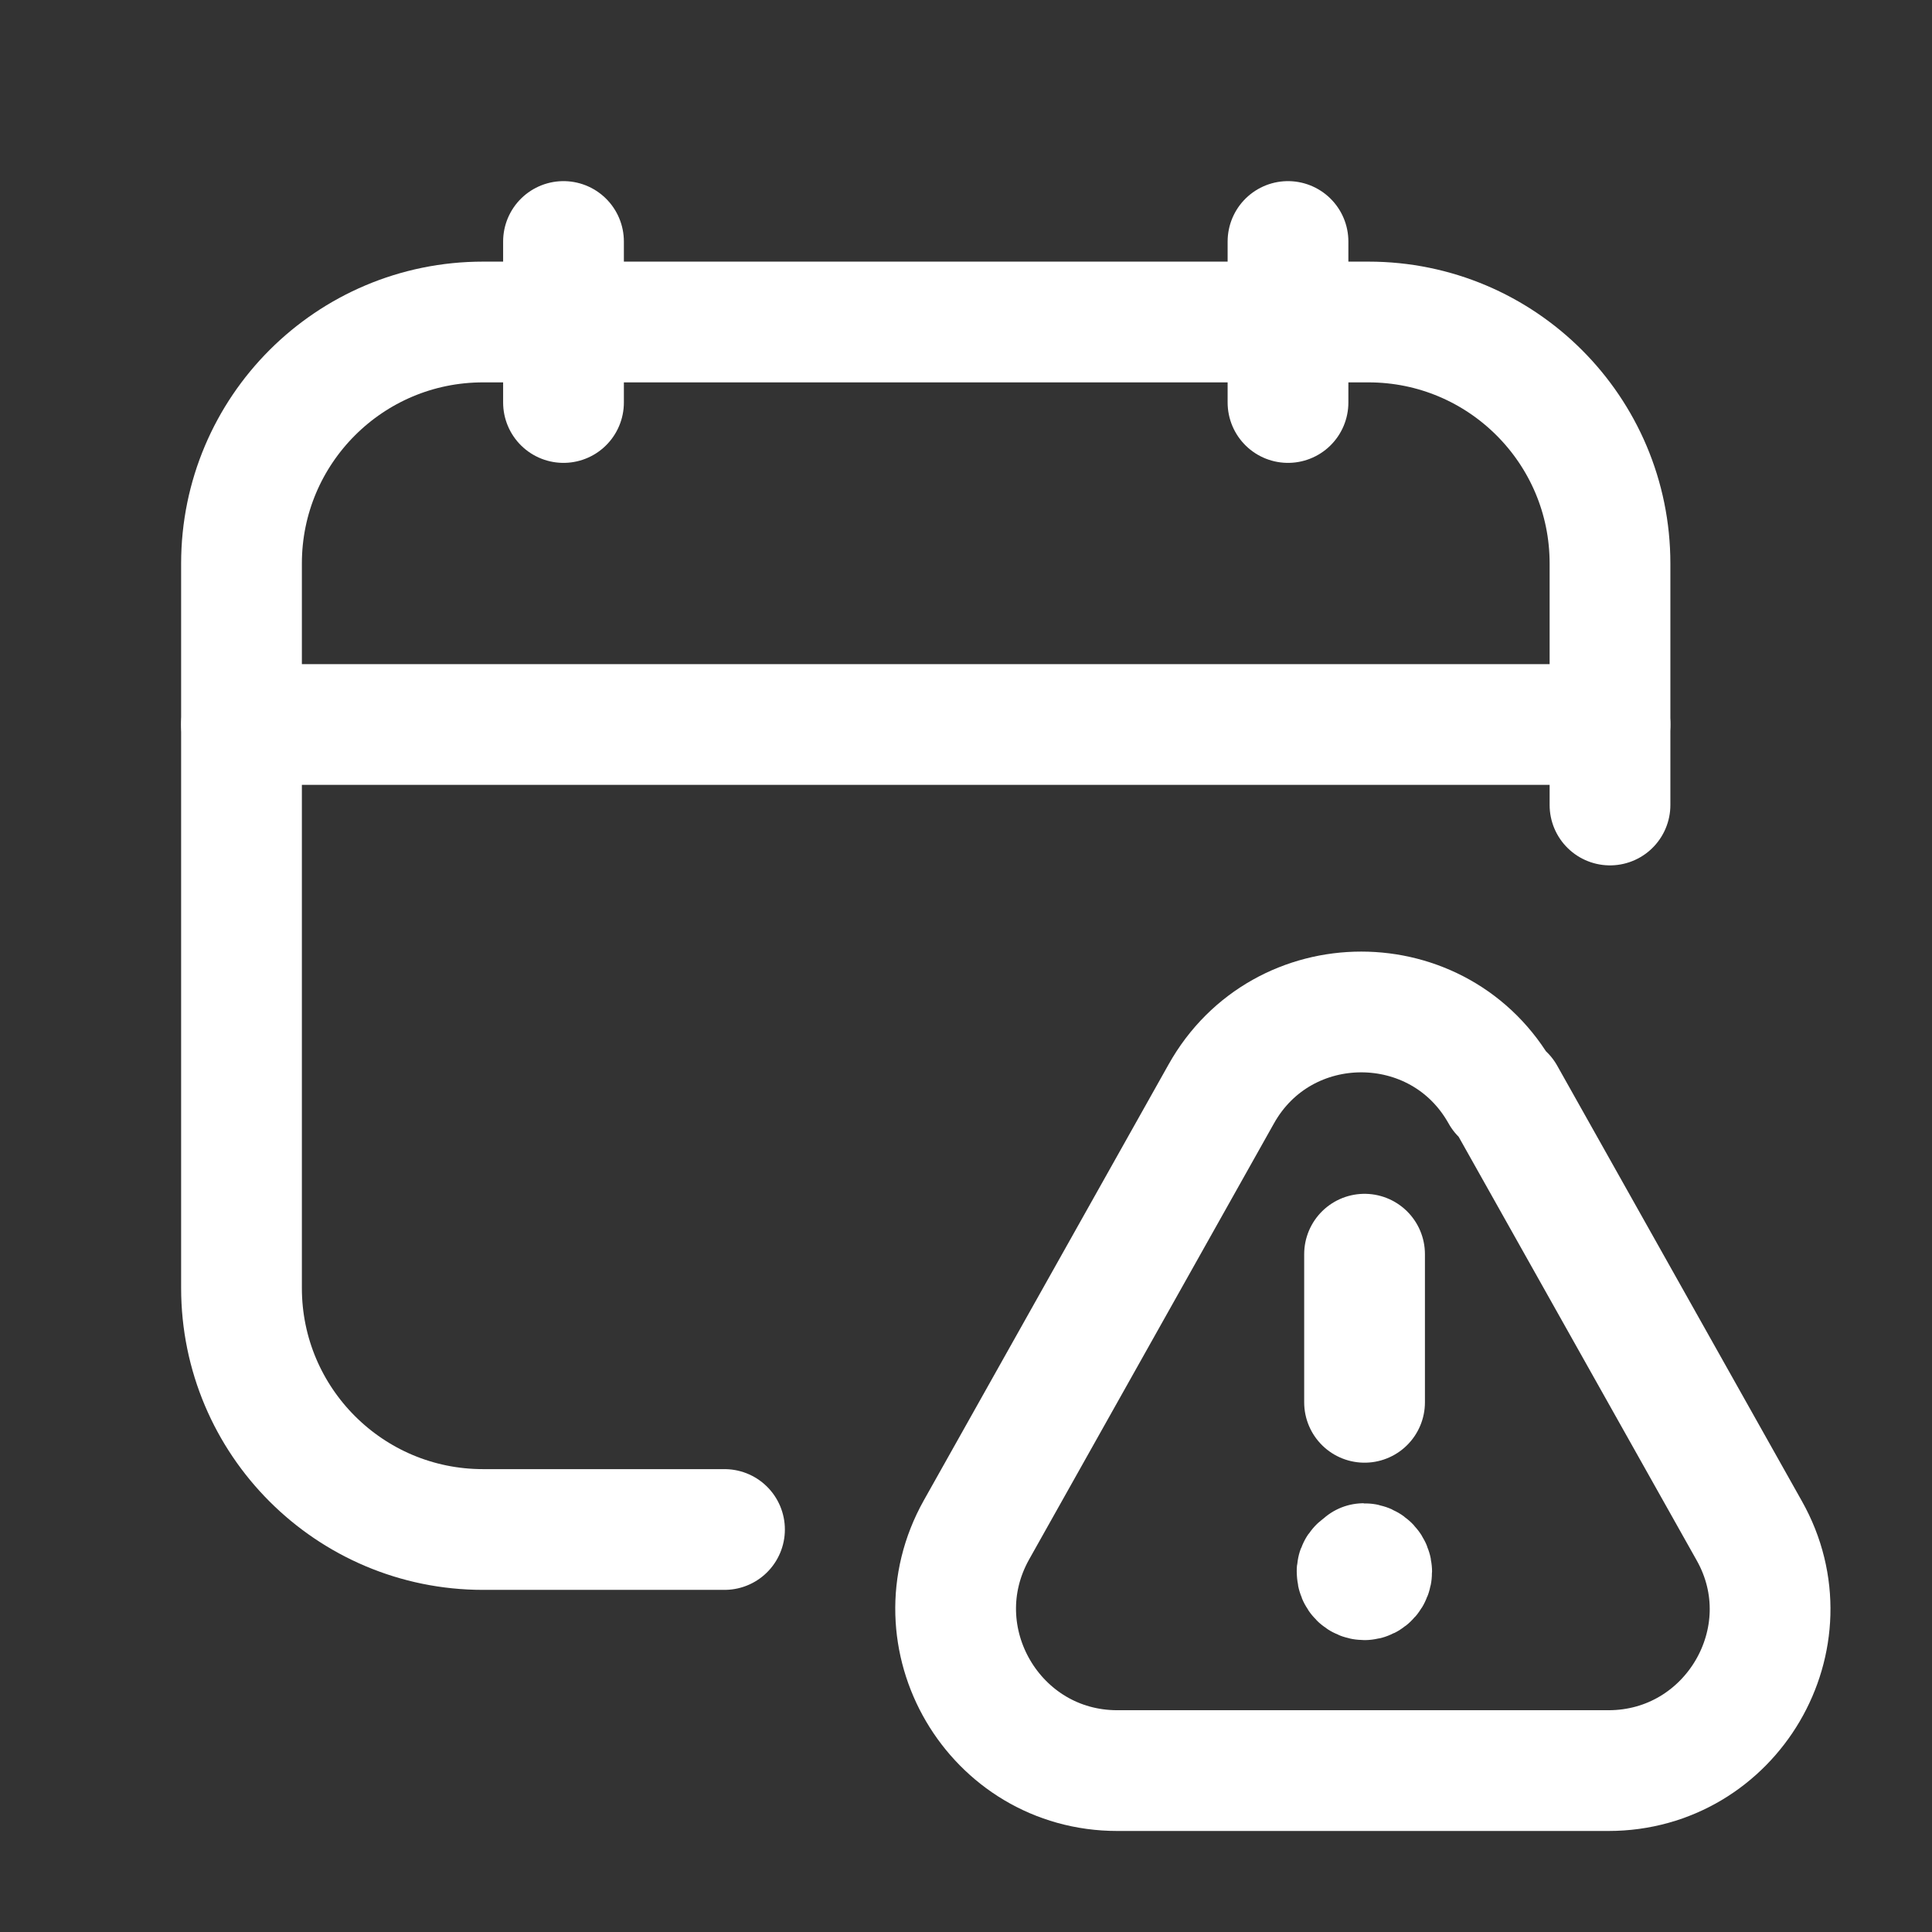 <svg width="48" height="48" viewBox="0 0 48 48" fill="none" xmlns="http://www.w3.org/2000/svg">
<rect x="0" y="0" width="48" height="48" fill="#333333" stroke="none"/>
<g clip-path="url(#clip0_885_22281)">
<path d="M32 6V10" stroke="white" stroke-width="3" stroke-linecap="round" stroke-linejoin="round"/>
<path d="M14 6V10" stroke="white" stroke-width="3" stroke-linecap="round" stroke-linejoin="round"/>
<path d="M6 18H40" stroke="white" stroke-width="3" stroke-linecap="round" stroke-linejoin="round"/>
<path d="M40 20V14C40 10.686 37.314 8 34 8H12C8.686 8 6 10.686 6 14V32C6 35.314 8.686 38 12 38H18" stroke="white" stroke-width="3" stroke-linecap="round" stroke-linejoin="round"/>
<path d="M37.38 27.21L43.46 38.03C44.96 40.69 43.02 43.99 39.96 43.99H27.76C24.7 43.99 22.76 40.69 24.26 38.01L30.34 27.182C31.86 24.462 35.78 24.462 37.3 27.182L37.38 27.21Z" stroke="white" stroke-width="3" stroke-linecap="round" stroke-linejoin="round"/>
<path d="M33.902 34.84V31.16" stroke="white" stroke-width="3" stroke-linecap="round" stroke-linejoin="round"/>
<path d="M33.899 38.888C33.799 38.888 33.699 38.968 33.719 39.068C33.719 39.168 33.799 39.248 33.899 39.248C33.999 39.248 34.079 39.148 34.079 39.048C34.079 38.948 33.999 38.848 33.879 38.848" stroke="white" stroke-width="3" stroke-linecap="round" stroke-linejoin="round"/>
</g>
<defs>
<clipPath id="clip0_885_22281">
<rect width="48" height="48" fill="white"/>
</clipPath>
</defs>
</svg>
